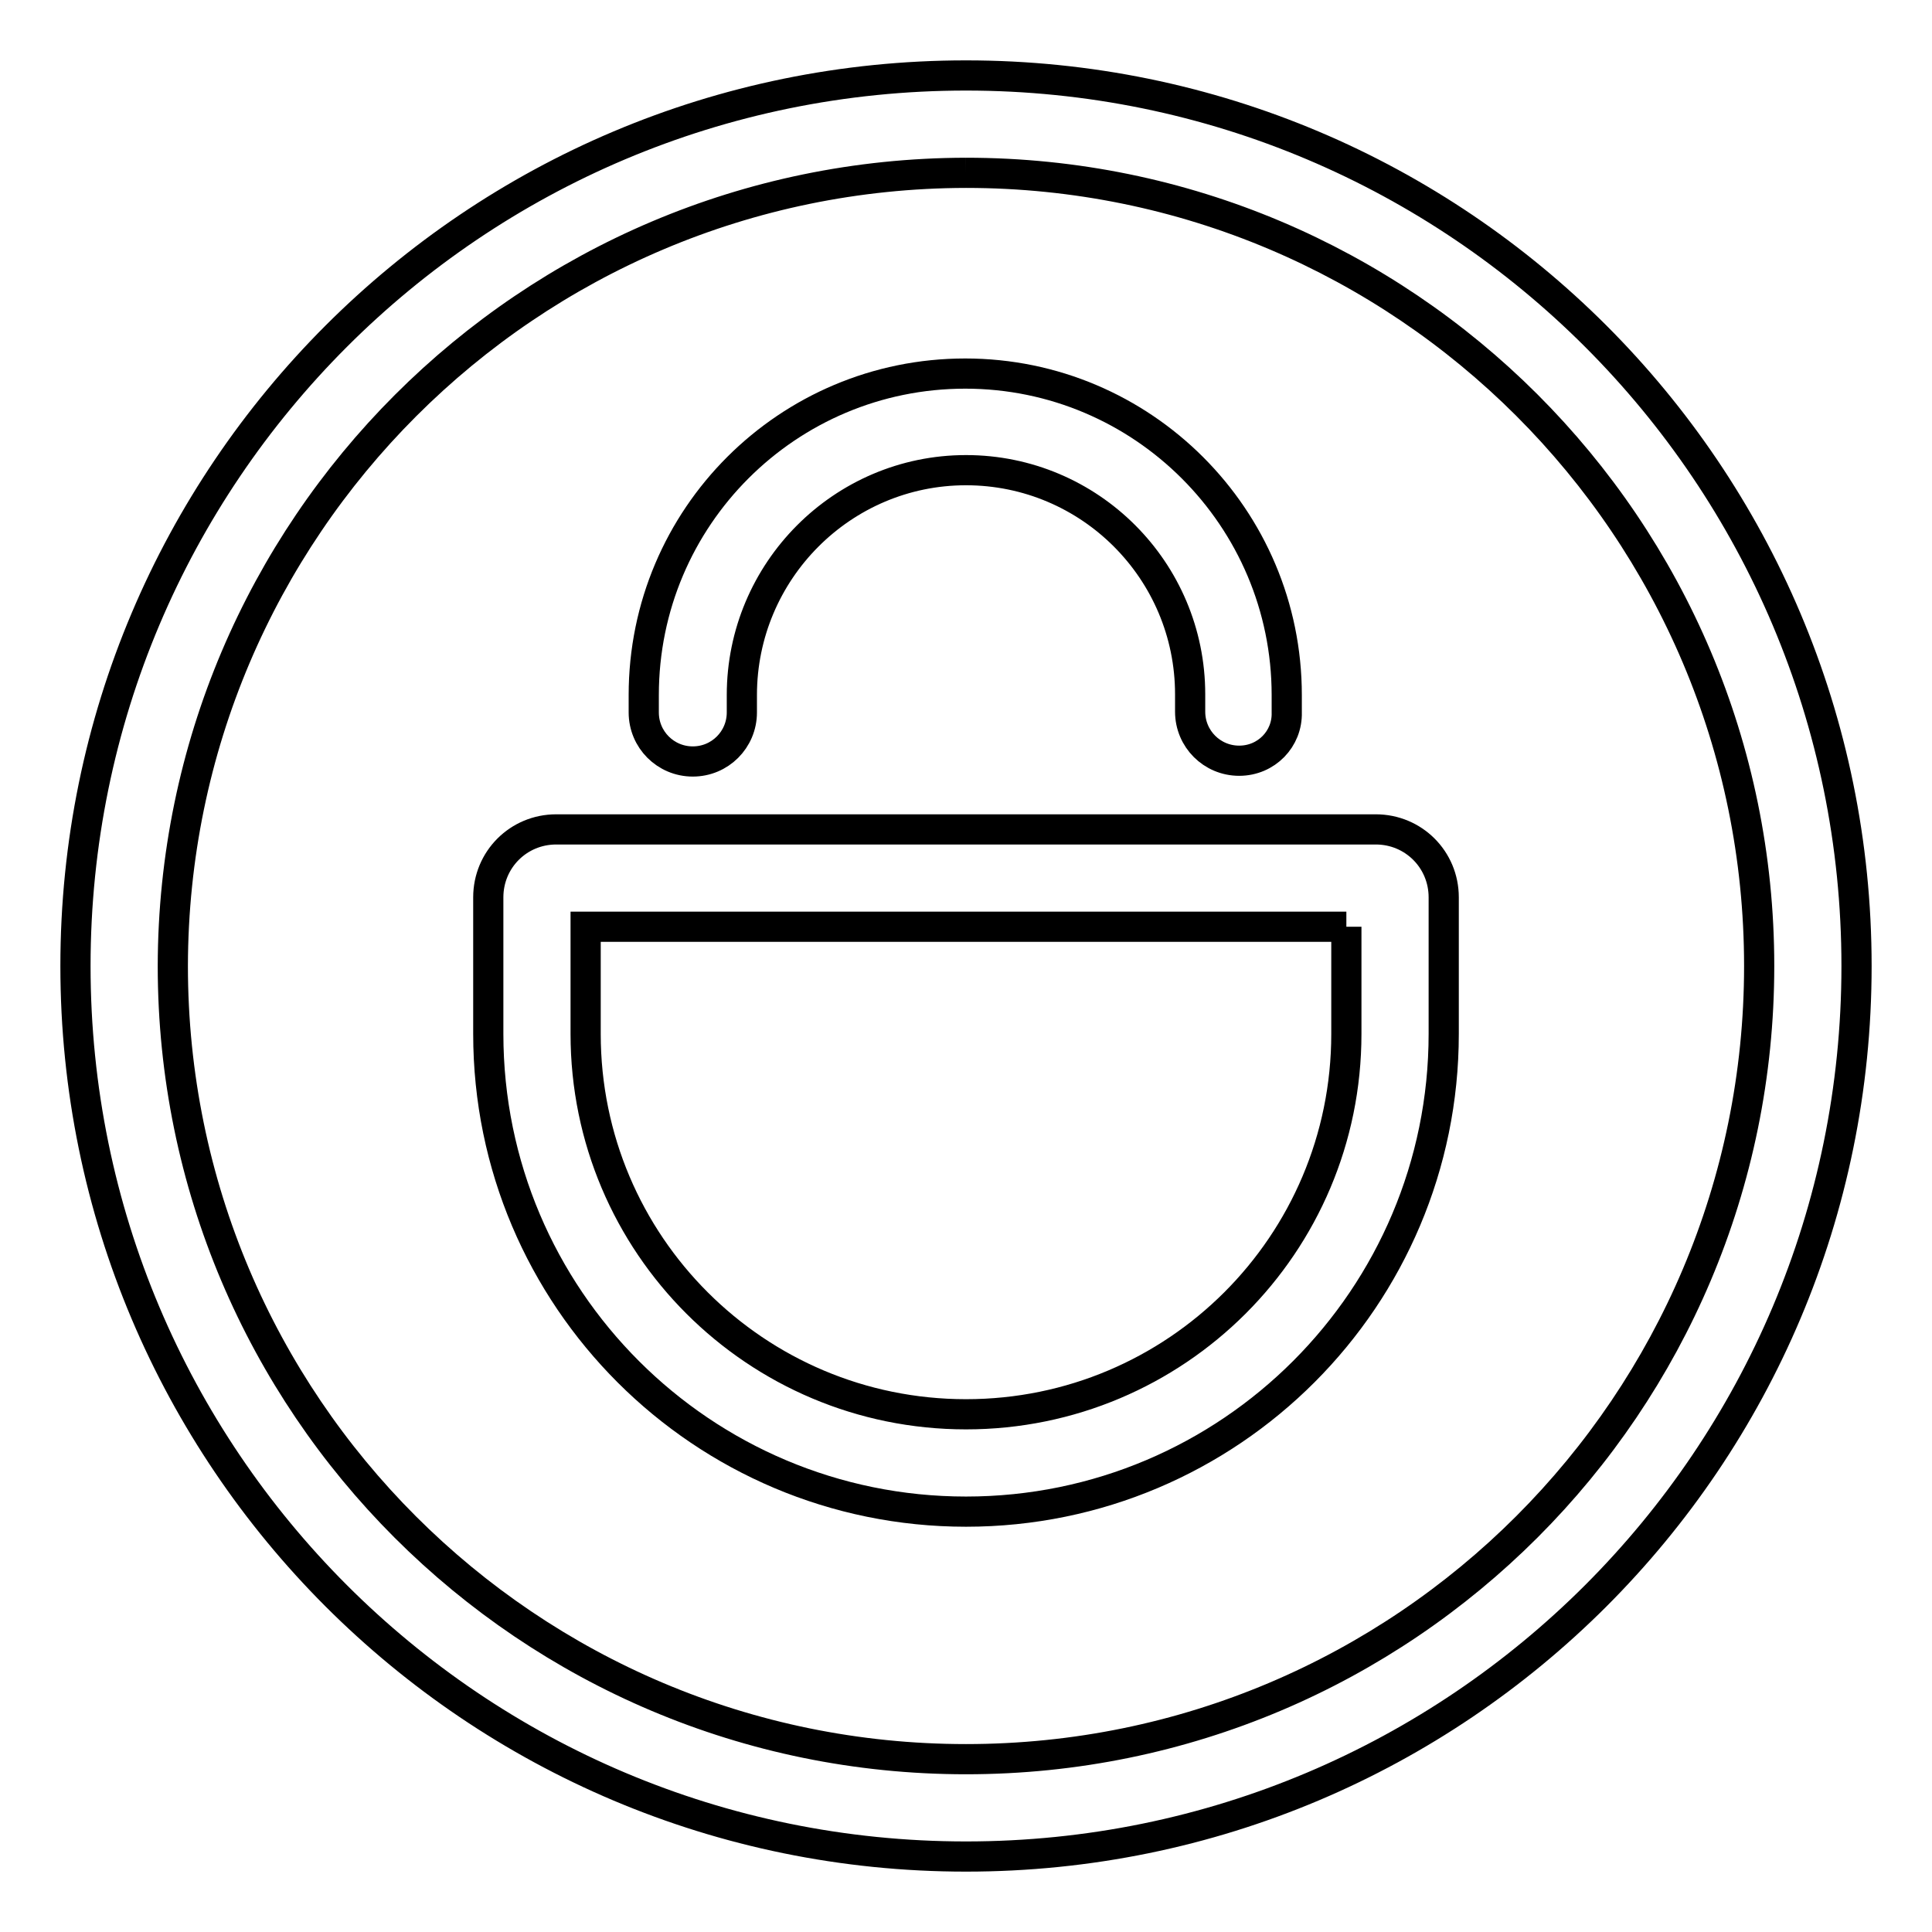 <?xml version="1.0" encoding="utf-8"?>
<!-- Svg Vector Icons : http://www.onlinewebfonts.com/icon -->
<!DOCTYPE svg PUBLIC "-//W3C//DTD SVG 1.1//EN" "http://www.w3.org/Graphics/SVG/1.1/DTD/svg11.dtd">
<svg version="1.1" xmlns="http://www.w3.org/2000/svg" xmlns:xlink="http://www.w3.org/1999/xlink" x="0px" y="0px" viewBox="0 0 256 256" enable-background="new 0 0 256 256" xml:space="preserve">
<g> <path stroke-width="4" fill-opacity="0" stroke="#000000"  d="M128,22.9c58,0,105.1,47,105.1,105.1c0,58-47,105.1-105.1,105.1c-58,0-105.1-47-105.1-105.1 C23,70,70,23,128,22.9 M128,10C62.8,10,10,62.8,10,128c0,65.2,52.8,118,118,118c65.2,0,118-52.8,118-118C246,62.8,193.2,10,128,10 C128,10,128,10,128,10z"/> <path stroke-width="4" fill-opacity="0" stroke="#000000"  d="M178.4,122.8V137c0,27.9-22.6,50.4-50.4,50.4S77.6,164.9,77.6,137v-14.2H178.4 M182.3,109.9H73.7 c-5,0-9,4-9,9l0,0V137c0,35,28.4,63.3,63.3,63.3c35,0,63.3-28.4,63.3-63.3v-18.1C191.3,113.9,187.3,109.9,182.3,109.9L182.3,109.9z  M164.2,100.8c-3.6,0-6.5-2.9-6.5-6.5l0,0v-2.3c0-16.4-13.3-29.7-29.7-29.7S98.3,75.7,98.3,92.1v2.3c0,3.6-2.9,6.5-6.5,6.5 c-3.6,0-6.5-2.9-6.5-6.5l0,0v-2.3c0-23.6,19.1-42.6,42.6-42.6s42.6,19.1,42.6,42.6v2.3C170.6,97.9,167.8,100.8,164.2,100.8 L164.2,100.8z"/></g>
</svg>
